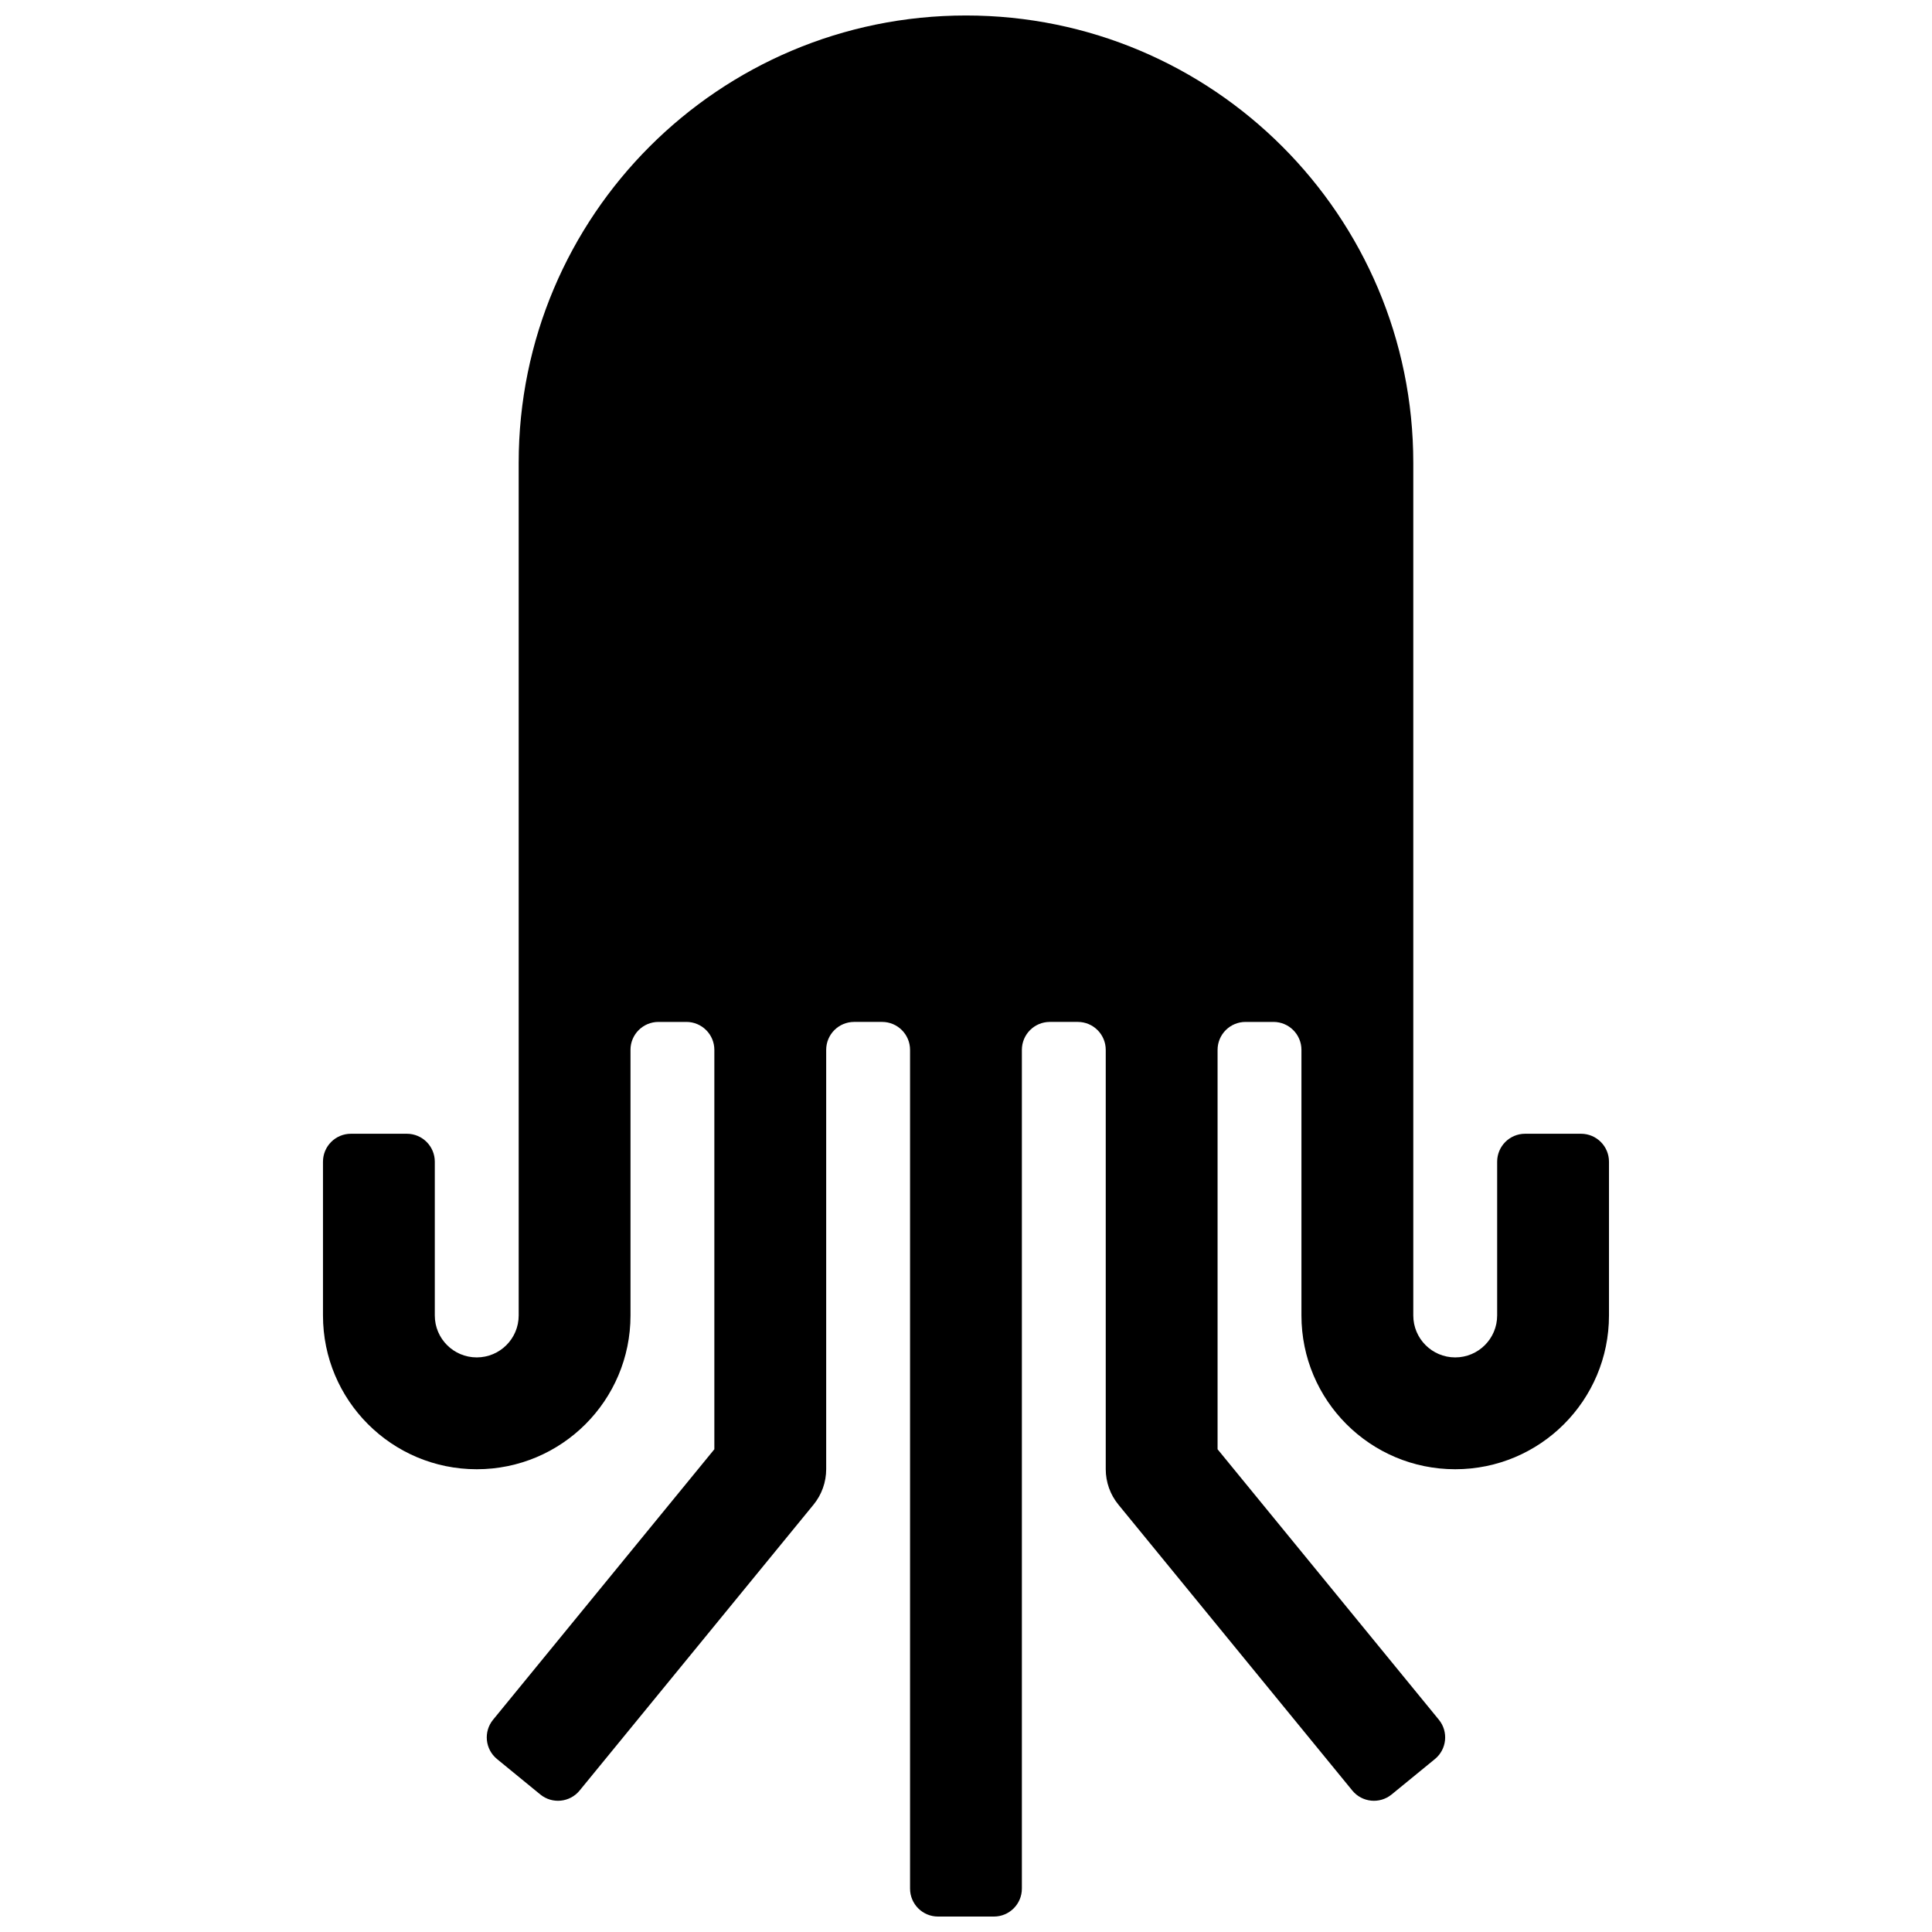<?xml version="1.0" encoding="UTF-8"?>
<!-- Uploaded to: ICON Repo, www.iconrepo.com, Generator: ICON Repo Mixer Tools -->
<svg width="800px" height="800px" version="1.1" viewBox="144 144 512 512" xmlns="http://www.w3.org/2000/svg">
 <defs>
  <clipPath id="a">
   <path d="m229 148.09h342v503.81h-342z"/>
  </clipPath>
 </defs>
 <g clip-path="url(#a)">
  <path d="m311.09 422.23v70.383c0 22.508-18.242 40.75-40.75 40.75-22.504 0-40.746-18.242-40.746-40.75v-40.75c0-4.09 3.316-7.406 7.406-7.406h14.82c4.09 0 7.406 3.316 7.406 7.406v40.75c0 6.141 4.977 11.113 11.113 11.113 6.141 0 11.117-4.973 11.117-11.113v-225.97c0-65.469 53.07-118.54 118.54-118.54 65.469 0 118.54 53.074 118.54 118.54v225.97c0 6.141 4.977 11.113 11.113 11.113s11.113-4.973 11.113-11.113v-40.75c0-4.09 3.316-7.406 7.41-7.406h14.816c4.09 0 7.41 3.316 7.41 7.406v40.75c0 22.508-18.246 40.75-40.75 40.75-22.508 0-40.75-18.242-40.75-40.75v-70.383c0-4.094-3.316-7.41-7.41-7.41h-7.406c-4.094 0-7.41 3.316-7.41 7.41v105.84l58.641 71.672c2.59 3.164 2.121 7.832-1.043 10.426l-11.469 9.383c-3.168 2.59-7.836 2.125-10.426-1.043l-61.988-75.766c-2.168-2.644-3.352-5.961-3.352-9.383v-111.13c0-4.094-3.316-7.41-7.41-7.41h-7.406c-4.094 0-7.41 3.316-7.41 7.41v222.27c0 4.09-3.316 7.406-7.41 7.406h-14.816c-4.094 0-7.41-3.316-7.41-7.406v-222.27c0-4.094-3.316-7.41-7.406-7.41h-7.41c-4.094 0-7.41 3.316-7.41 7.41v111.13c0 3.422-1.184 6.738-3.348 9.383l-61.992 75.766c-2.59 3.168-7.258 3.633-10.426 1.043l-11.465-9.383c-3.168-2.594-3.637-7.262-1.043-10.426l58.637-71.672v-105.84c0-4.094-3.316-7.41-7.406-7.41h-7.41c-4.094 0-7.41 3.316-7.41 7.41z"/>
 </g>
</svg>